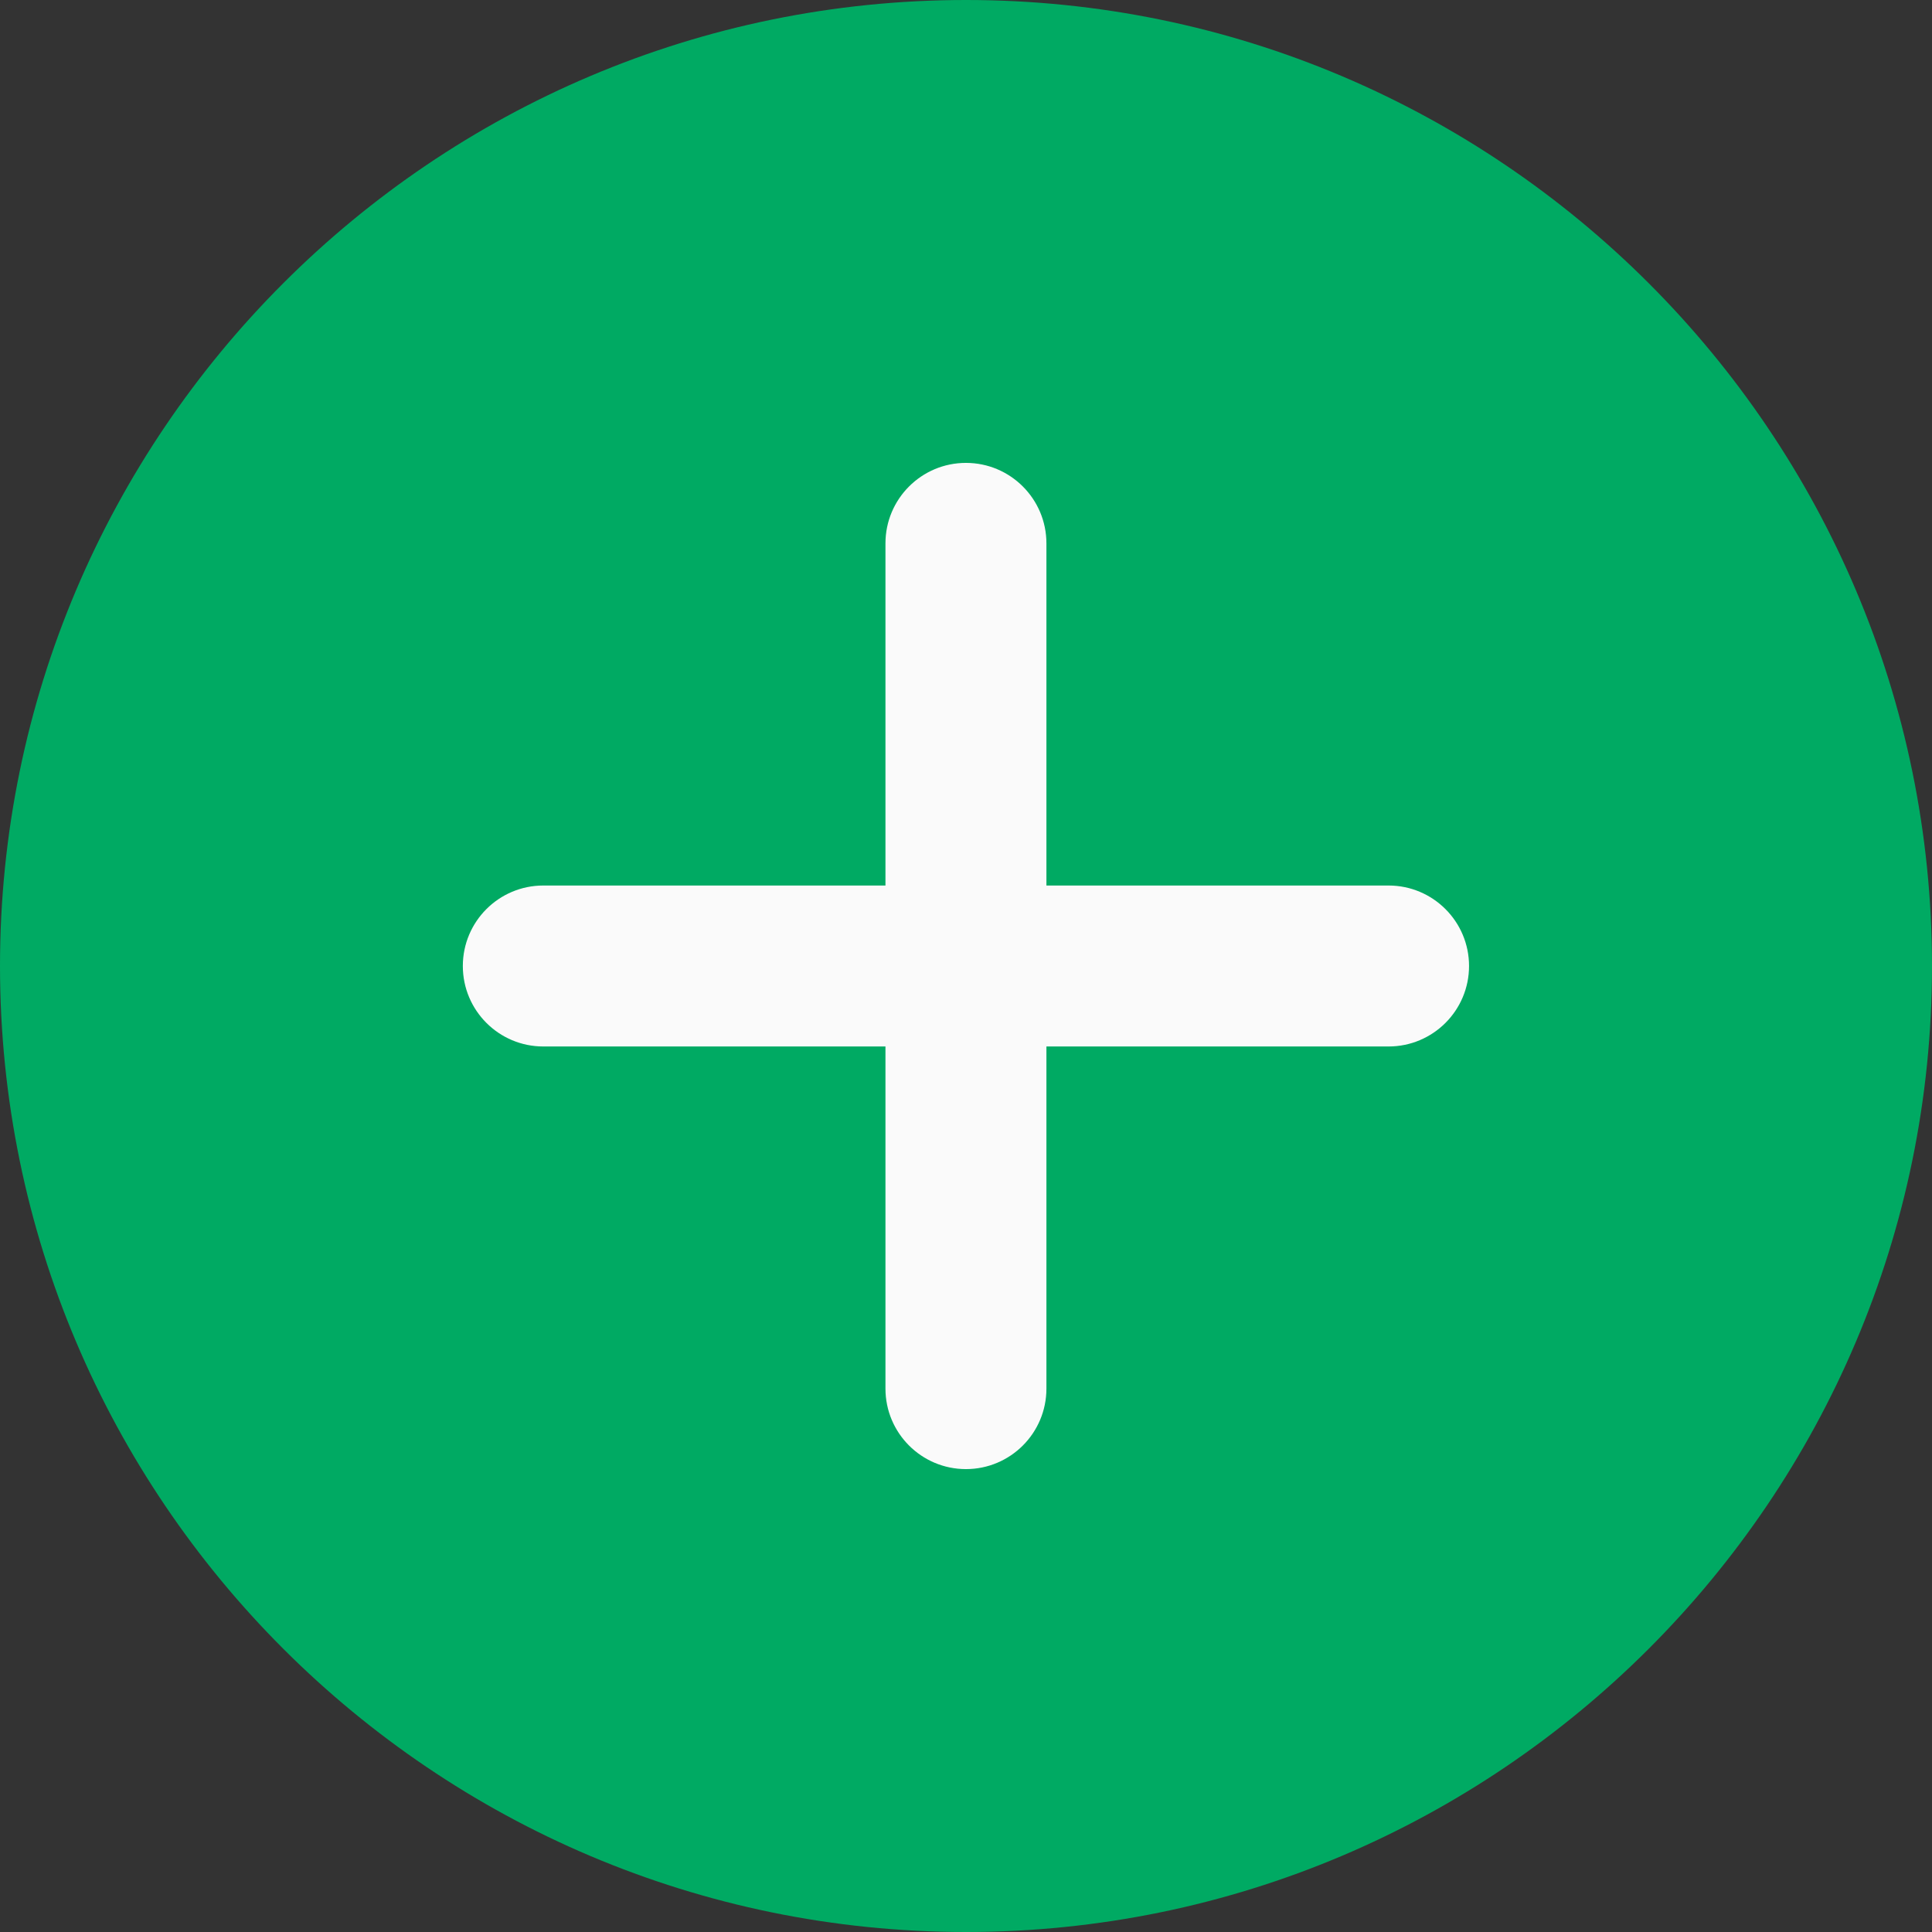 <svg width="32" height="32" viewBox="0 0 32 32" fill="none" xmlns="http://www.w3.org/2000/svg">
<rect x="0" y="0" width="32" height="32" fill="#333333" stroke="none"/>
<path d="M16 0C7.177 0 0 7.177 0 16C0 24.823 7.177 32 16 32C24.823 32 32 24.823 32 16C32 7.177 24.823 0 16 0Z" fill="#00AA63"/>
<path d="M22.999 17.333H17.332V23C17.332 23.736 16.735 24.333 15.999 24.333C15.263 24.333 14.666 23.736 14.666 23V17.333H8.999C8.263 17.333 7.666 16.736 7.666 16C7.666 15.264 8.263 14.667 8.999 14.667H14.666V9C14.666 8.264 15.263 7.667 15.999 7.667C16.735 7.667 17.332 8.264 17.332 9V14.667H22.999C23.735 14.667 24.332 15.264 24.332 16C24.332 16.736 23.735 17.333 22.999 17.333Z" fill="#FAFAFA"/>
</svg>
